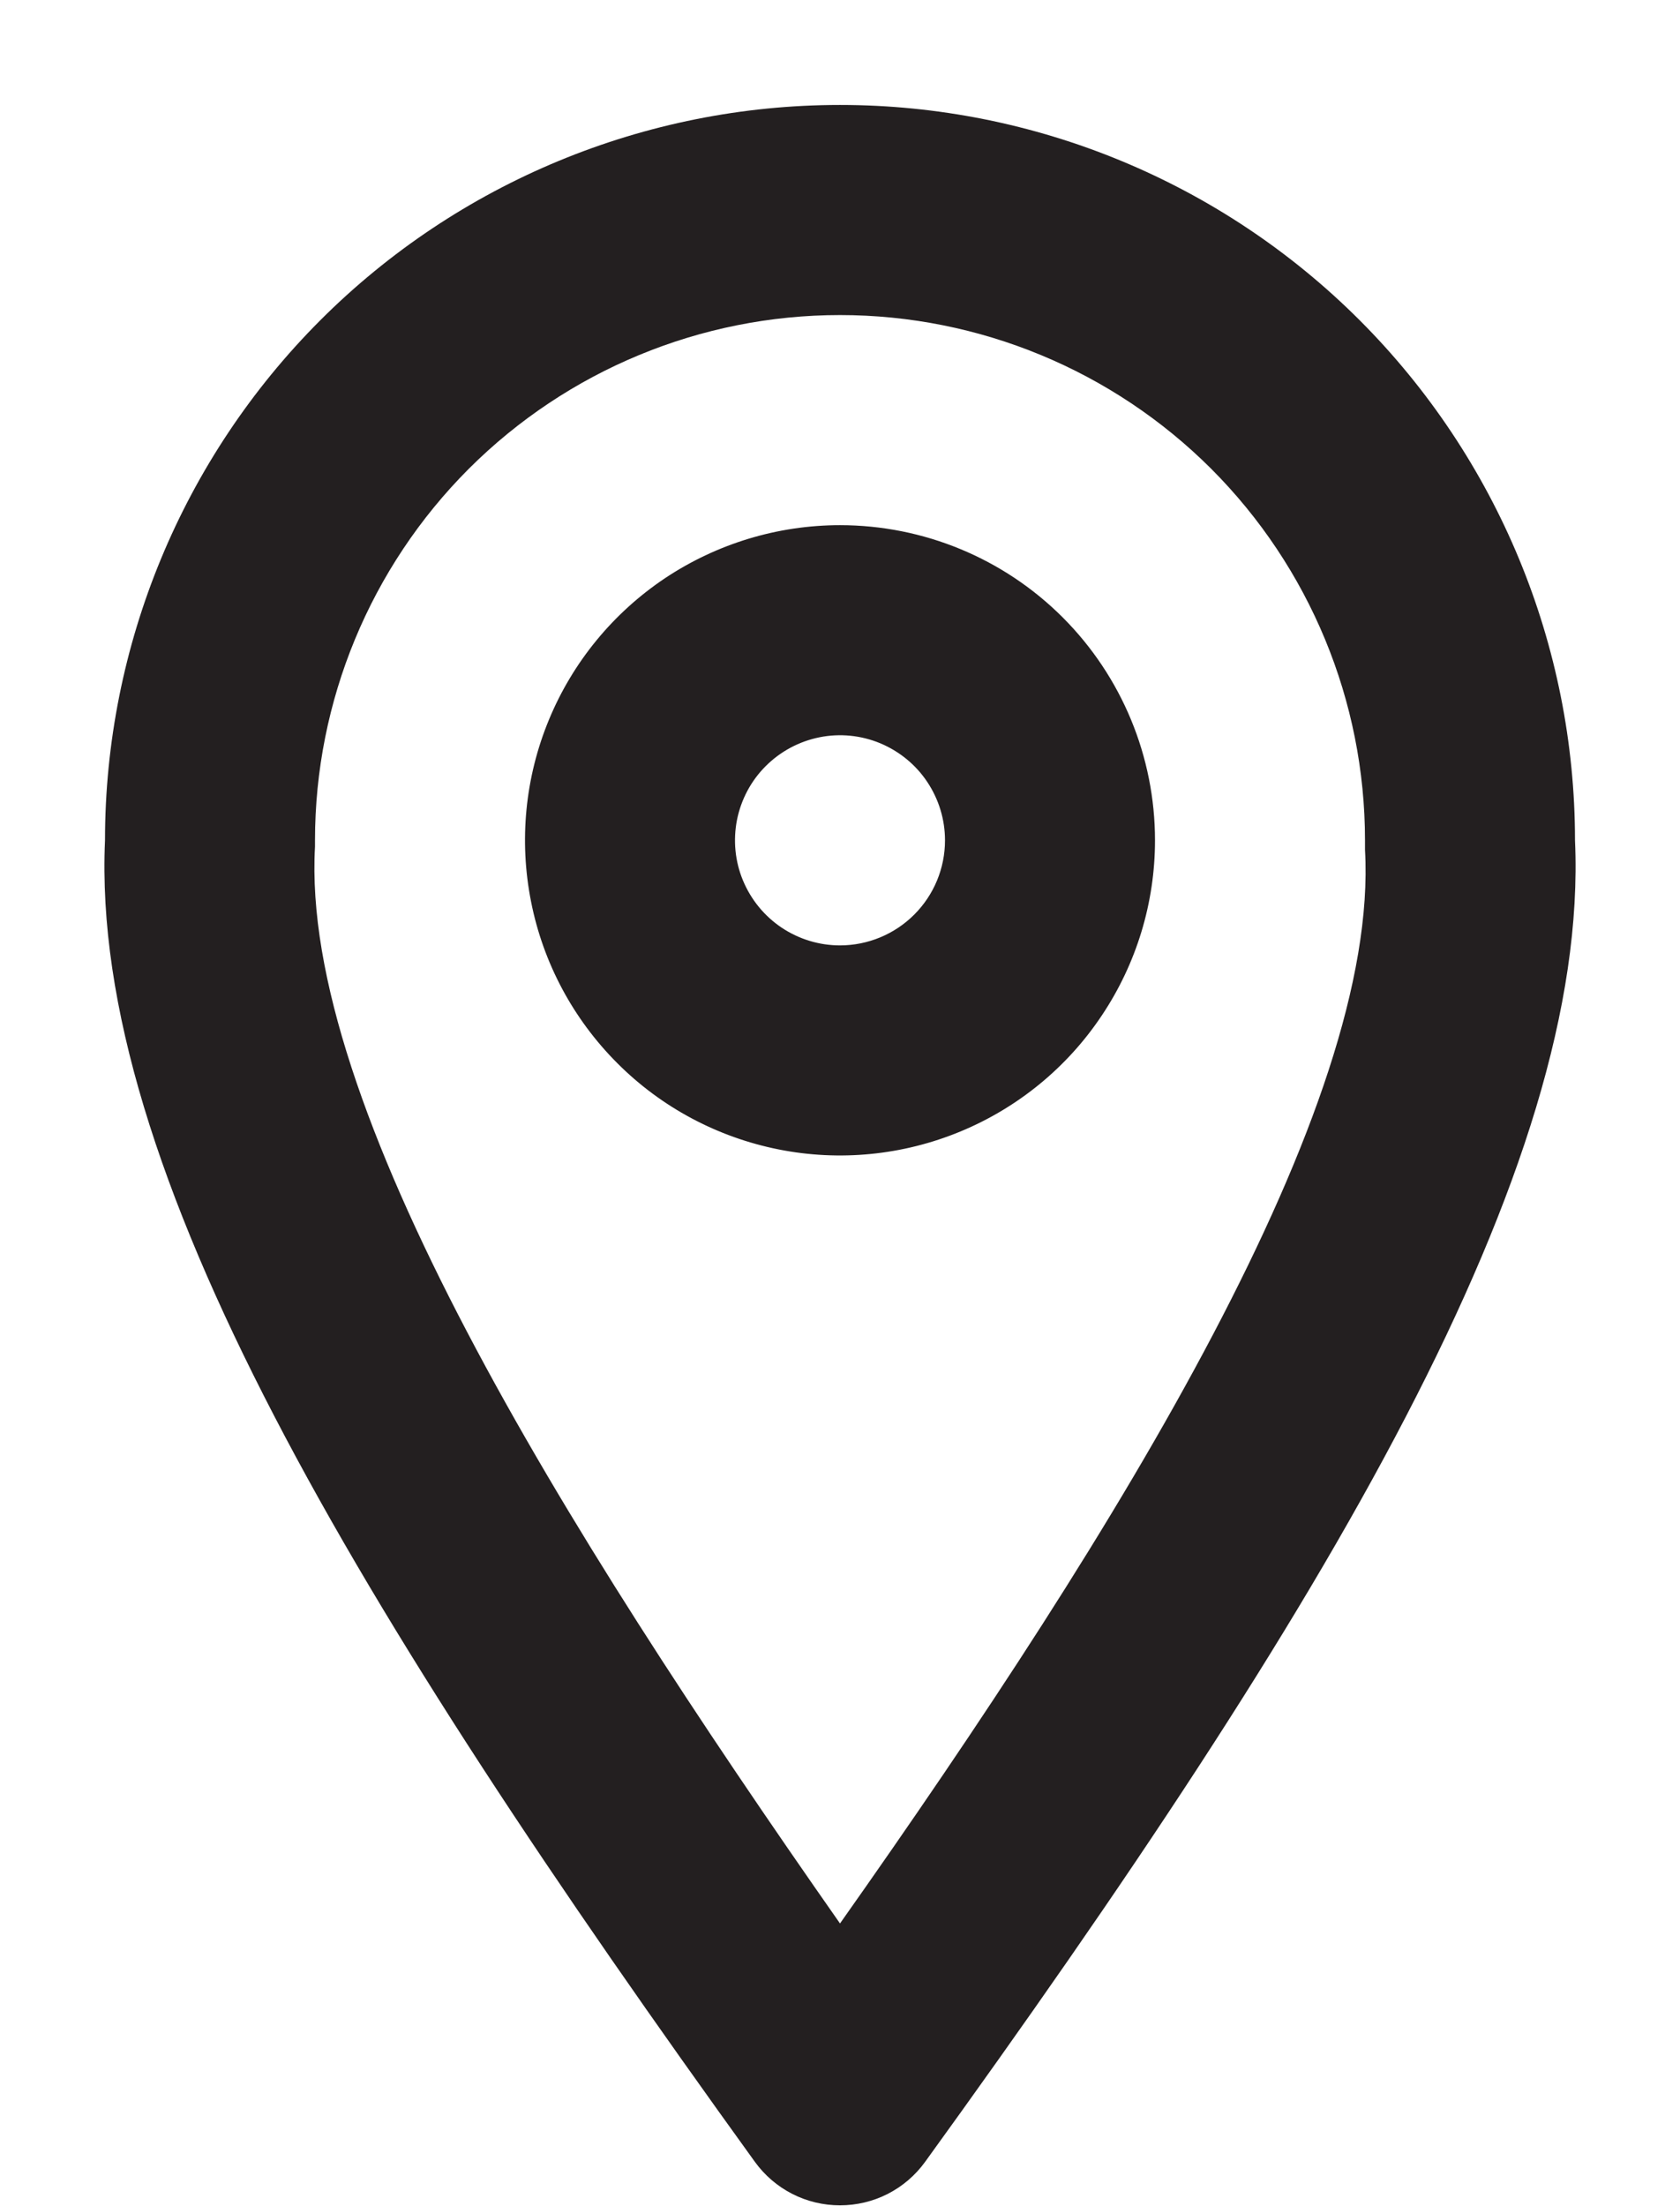 <svg width="16" height="21" viewBox="0 0 16 21" fill="none" xmlns="http://www.w3.org/2000/svg">
<path d="M15 7.999C15 6.142 14.262 4.362 12.95 3.049C11.637 1.736 9.857 0.999 8 0.999C6.144 0.999 4.363 1.736 3.05 3.049C1.738 4.362 1 6.142 1 7.999C0.86 11.119 3.37 15.289 7.19 20.579C7.283 20.707 7.404 20.811 7.545 20.883C7.686 20.955 7.842 20.992 8 20.992C8.158 20.992 8.314 20.955 8.455 20.883C8.596 20.811 8.717 20.707 8.81 20.579C12.63 15.299 15.14 11.129 15 7.999ZM13 8.089C13.14 10.539 10.67 14.529 8 18.309C5.33 14.499 2.86 10.509 3 8.059V7.999C3 6.673 3.527 5.401 4.464 4.463C5.402 3.526 6.674 2.999 8 2.999C9.326 2.999 10.598 3.526 11.536 4.463C12.473 5.401 13 6.673 13 7.999V8.059V8.089ZM8 4.999C7.407 4.999 6.827 5.175 6.333 5.504C5.84 5.834 5.455 6.302 5.228 6.851C5.001 7.399 4.942 8.002 5.058 8.584C5.173 9.166 5.459 9.7 5.879 10.12C6.298 10.54 6.833 10.825 7.415 10.941C7.997 11.057 8.6 10.997 9.148 10.77C9.696 10.543 10.165 10.159 10.494 9.665C10.824 9.172 11 8.592 11 7.999C11 7.203 10.684 6.44 10.121 5.877C9.559 5.315 8.796 4.999 8 4.999ZM8 8.999C7.802 8.999 7.609 8.94 7.444 8.83C7.28 8.72 7.152 8.564 7.076 8.381C7 8.199 6.981 7.998 7.019 7.804C7.058 7.61 7.153 7.431 7.293 7.292C7.433 7.152 7.611 7.057 7.805 7.018C7.999 6.979 8.2 6.999 8.383 7.075C8.565 7.151 8.722 7.279 8.831 7.443C8.941 7.608 9 7.801 9 7.999C9 8.264 8.895 8.518 8.707 8.706C8.52 8.893 8.265 8.999 8 8.999Z" fill="#231F20"/>
</svg>
